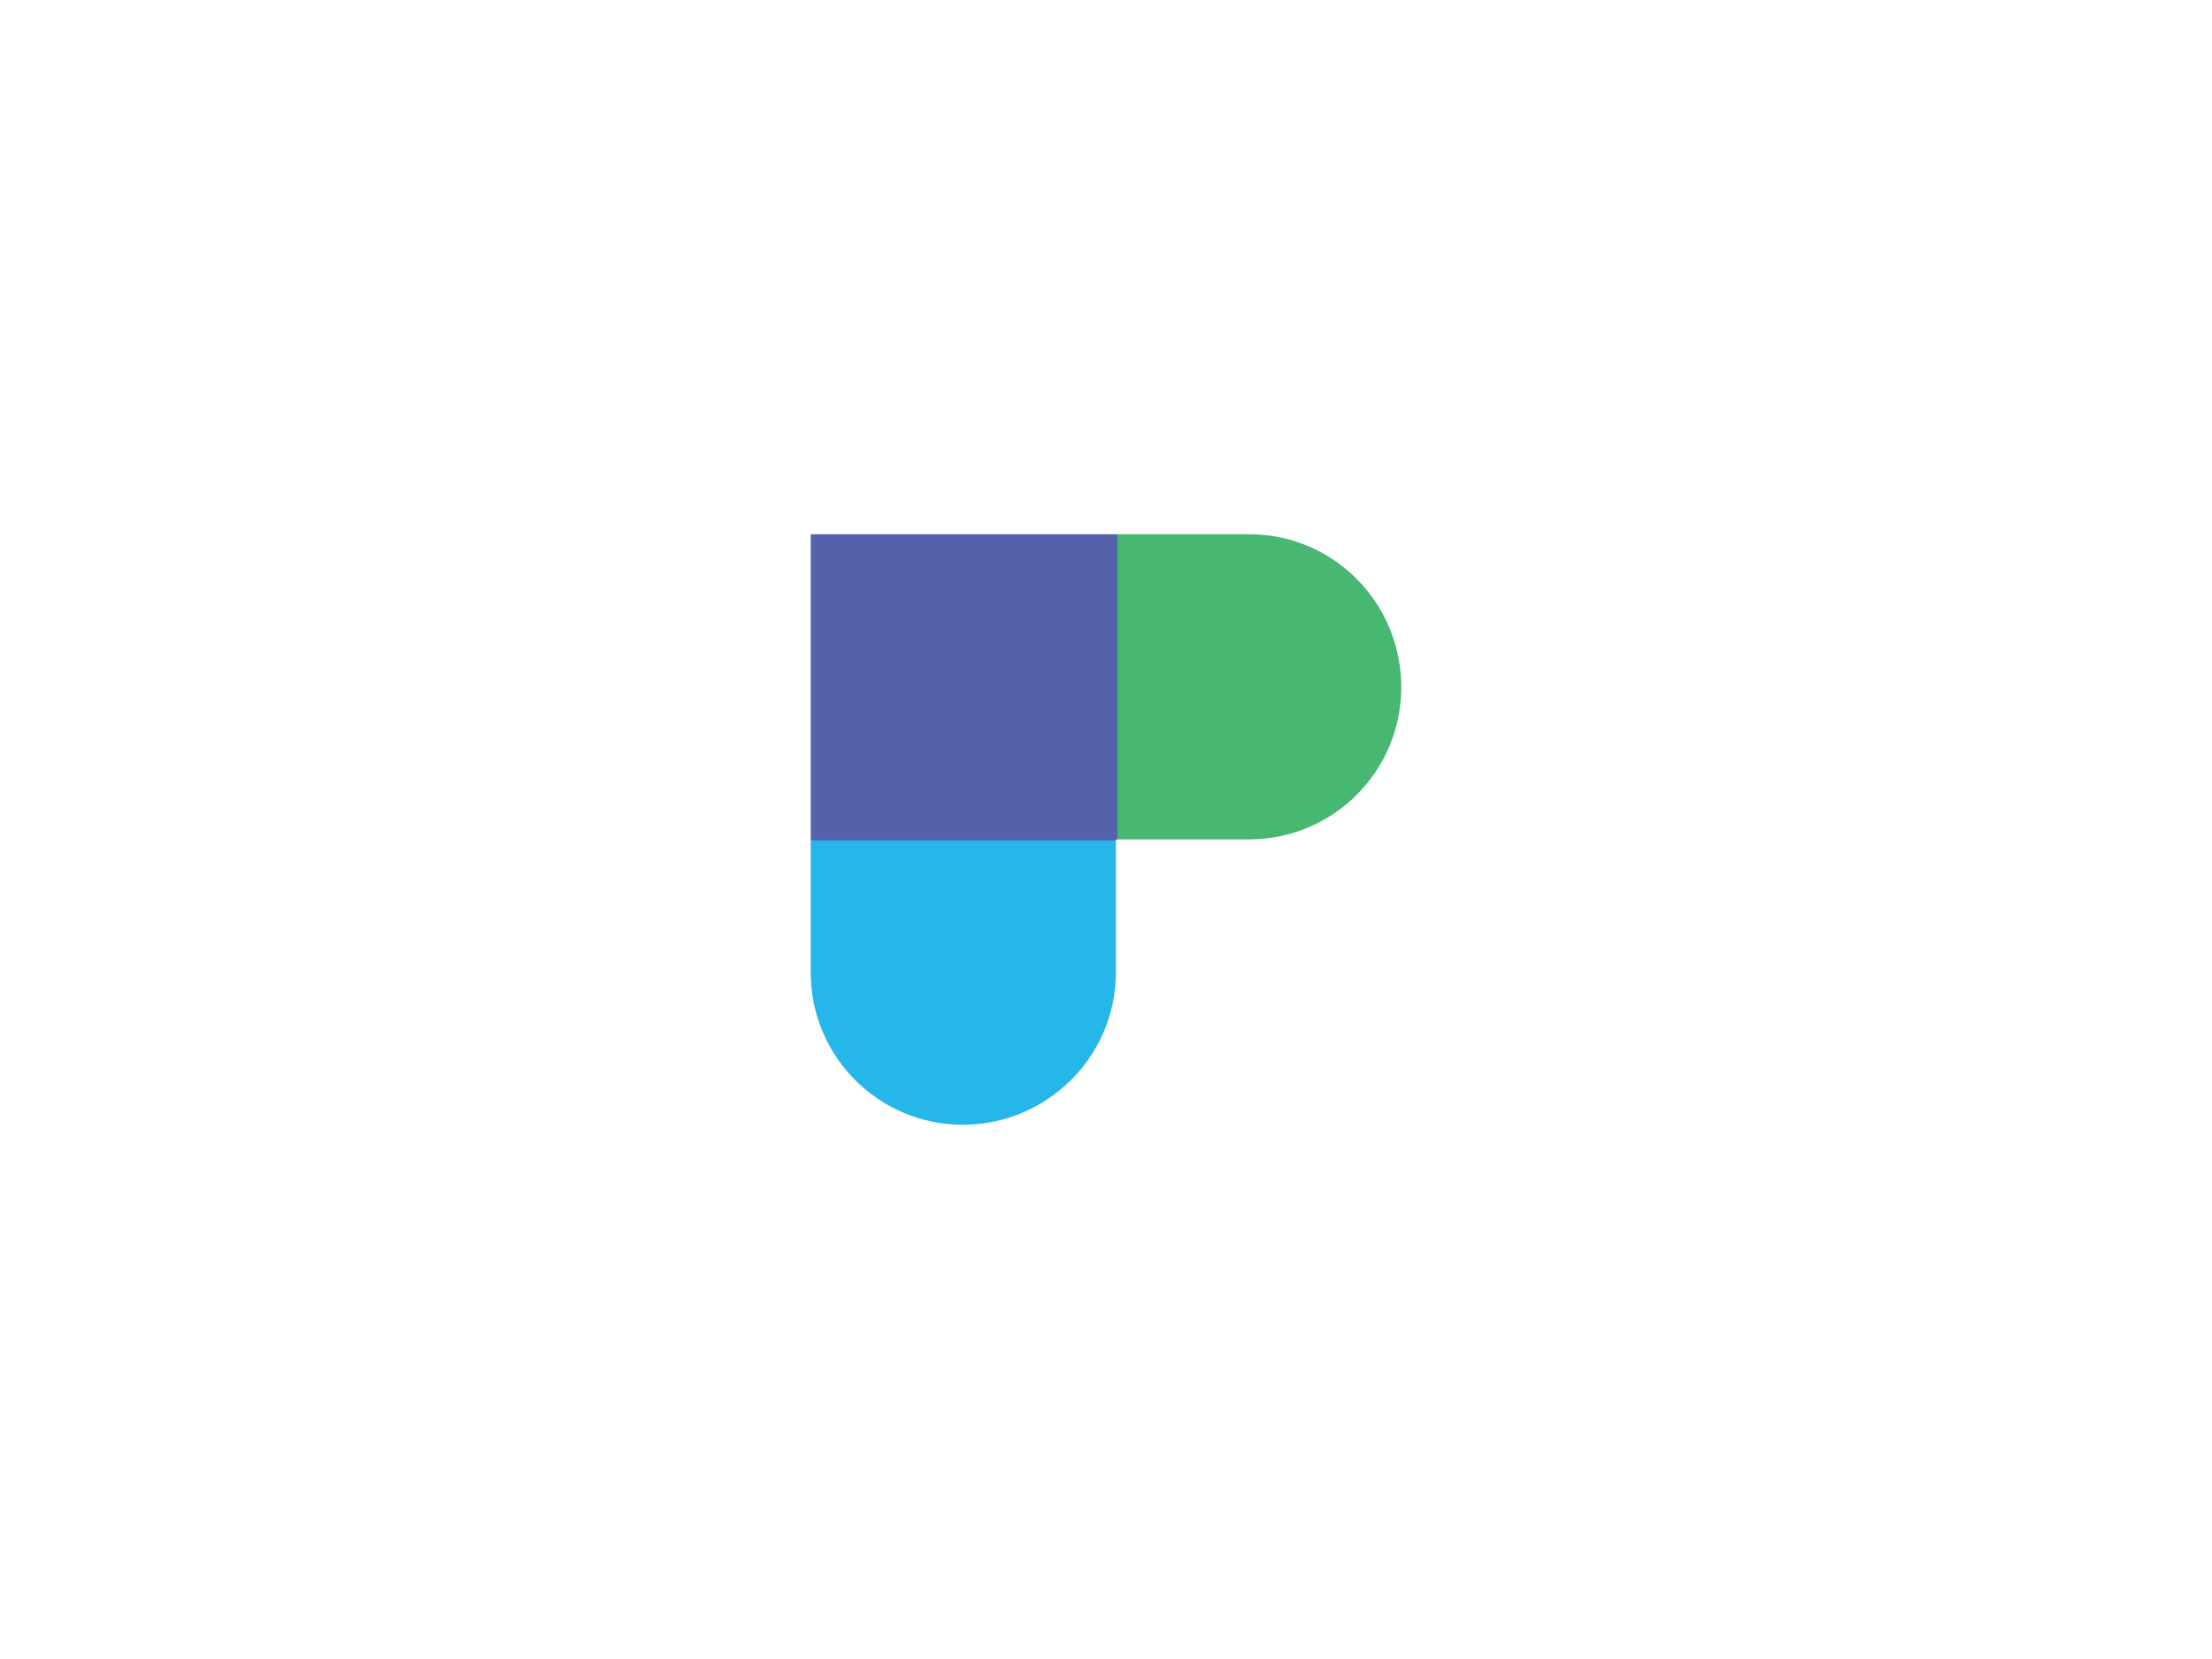 <?xml version="1.0" encoding="utf-8"?>
<!-- Generator: Adobe Illustrator 26.0.1, SVG Export Plug-In . SVG Version: 6.00 Build 0)  -->
<svg version="1.1" id="Layer_1" xmlns="http://www.w3.org/2000/svg" xmlns:xlink="http://www.w3.org/1999/xlink" x="0px" y="0px"
	 viewBox="0 0 448 336" style="enable-background:new 0 0 448 336;" xml:space="preserve">
<style type="text/css">
	.st0{fill:#FFFFFF;}
	.st1{fill:#25B7EA;}
	.st2{fill:#47B772;}
	.st3{fill:#5462AC;}
</style>
<g>
	<rect id="background_1_" class="st0" width="448" height="336"/>
</g>
<g>
	<path class="st1" d="M226,197v-27h-61.8v27c0,17,13.8,30.8,30.8,30.8S226,214,226,197L226,197z"/>
	<path class="st2" d="M253,108.2h-27V170h27c17,0,30.8-13.8,30.8-30.8C283.8,122.1,270.1,108.2,253,108.2L253,108.2z"/>
	<polygon class="st3" points="164.2,108.2 164.2,170.2 226,170.2 226.3,169.9 226.3,108.2 	"/>
</g>
</svg>
